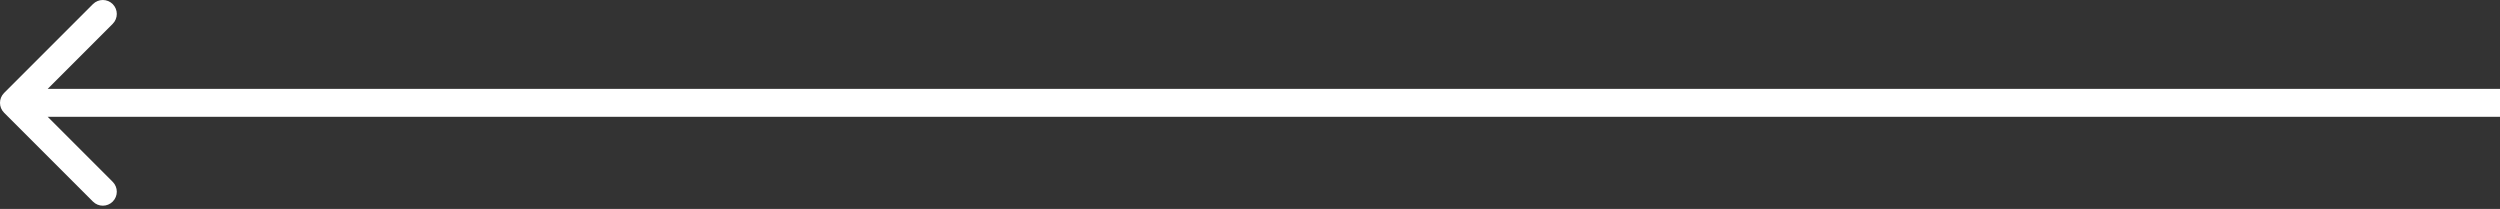 <?xml version="1.0" encoding="UTF-8"?> <svg xmlns="http://www.w3.org/2000/svg" width="359" height="30" viewBox="0 0 359 30" fill="none"><rect x="0" y="0" width="359" height="30" fill="#333333" stroke="none"/> <path d="M0.586 13.35C-0.197 14.133 -0.197 15.403 0.586 16.186L13.349 28.949C14.132 29.732 15.402 29.732 16.185 28.949C16.968 28.165 16.968 26.896 16.185 26.112L4.841 14.768L16.185 3.423C16.968 2.64 16.968 1.37 16.185 0.587C15.402 -0.196 14.132 -0.196 13.349 0.587L0.586 13.35ZM359 12.762L2.004 12.762V16.773L359 16.773V12.762Z" fill="white"></path> </svg> 